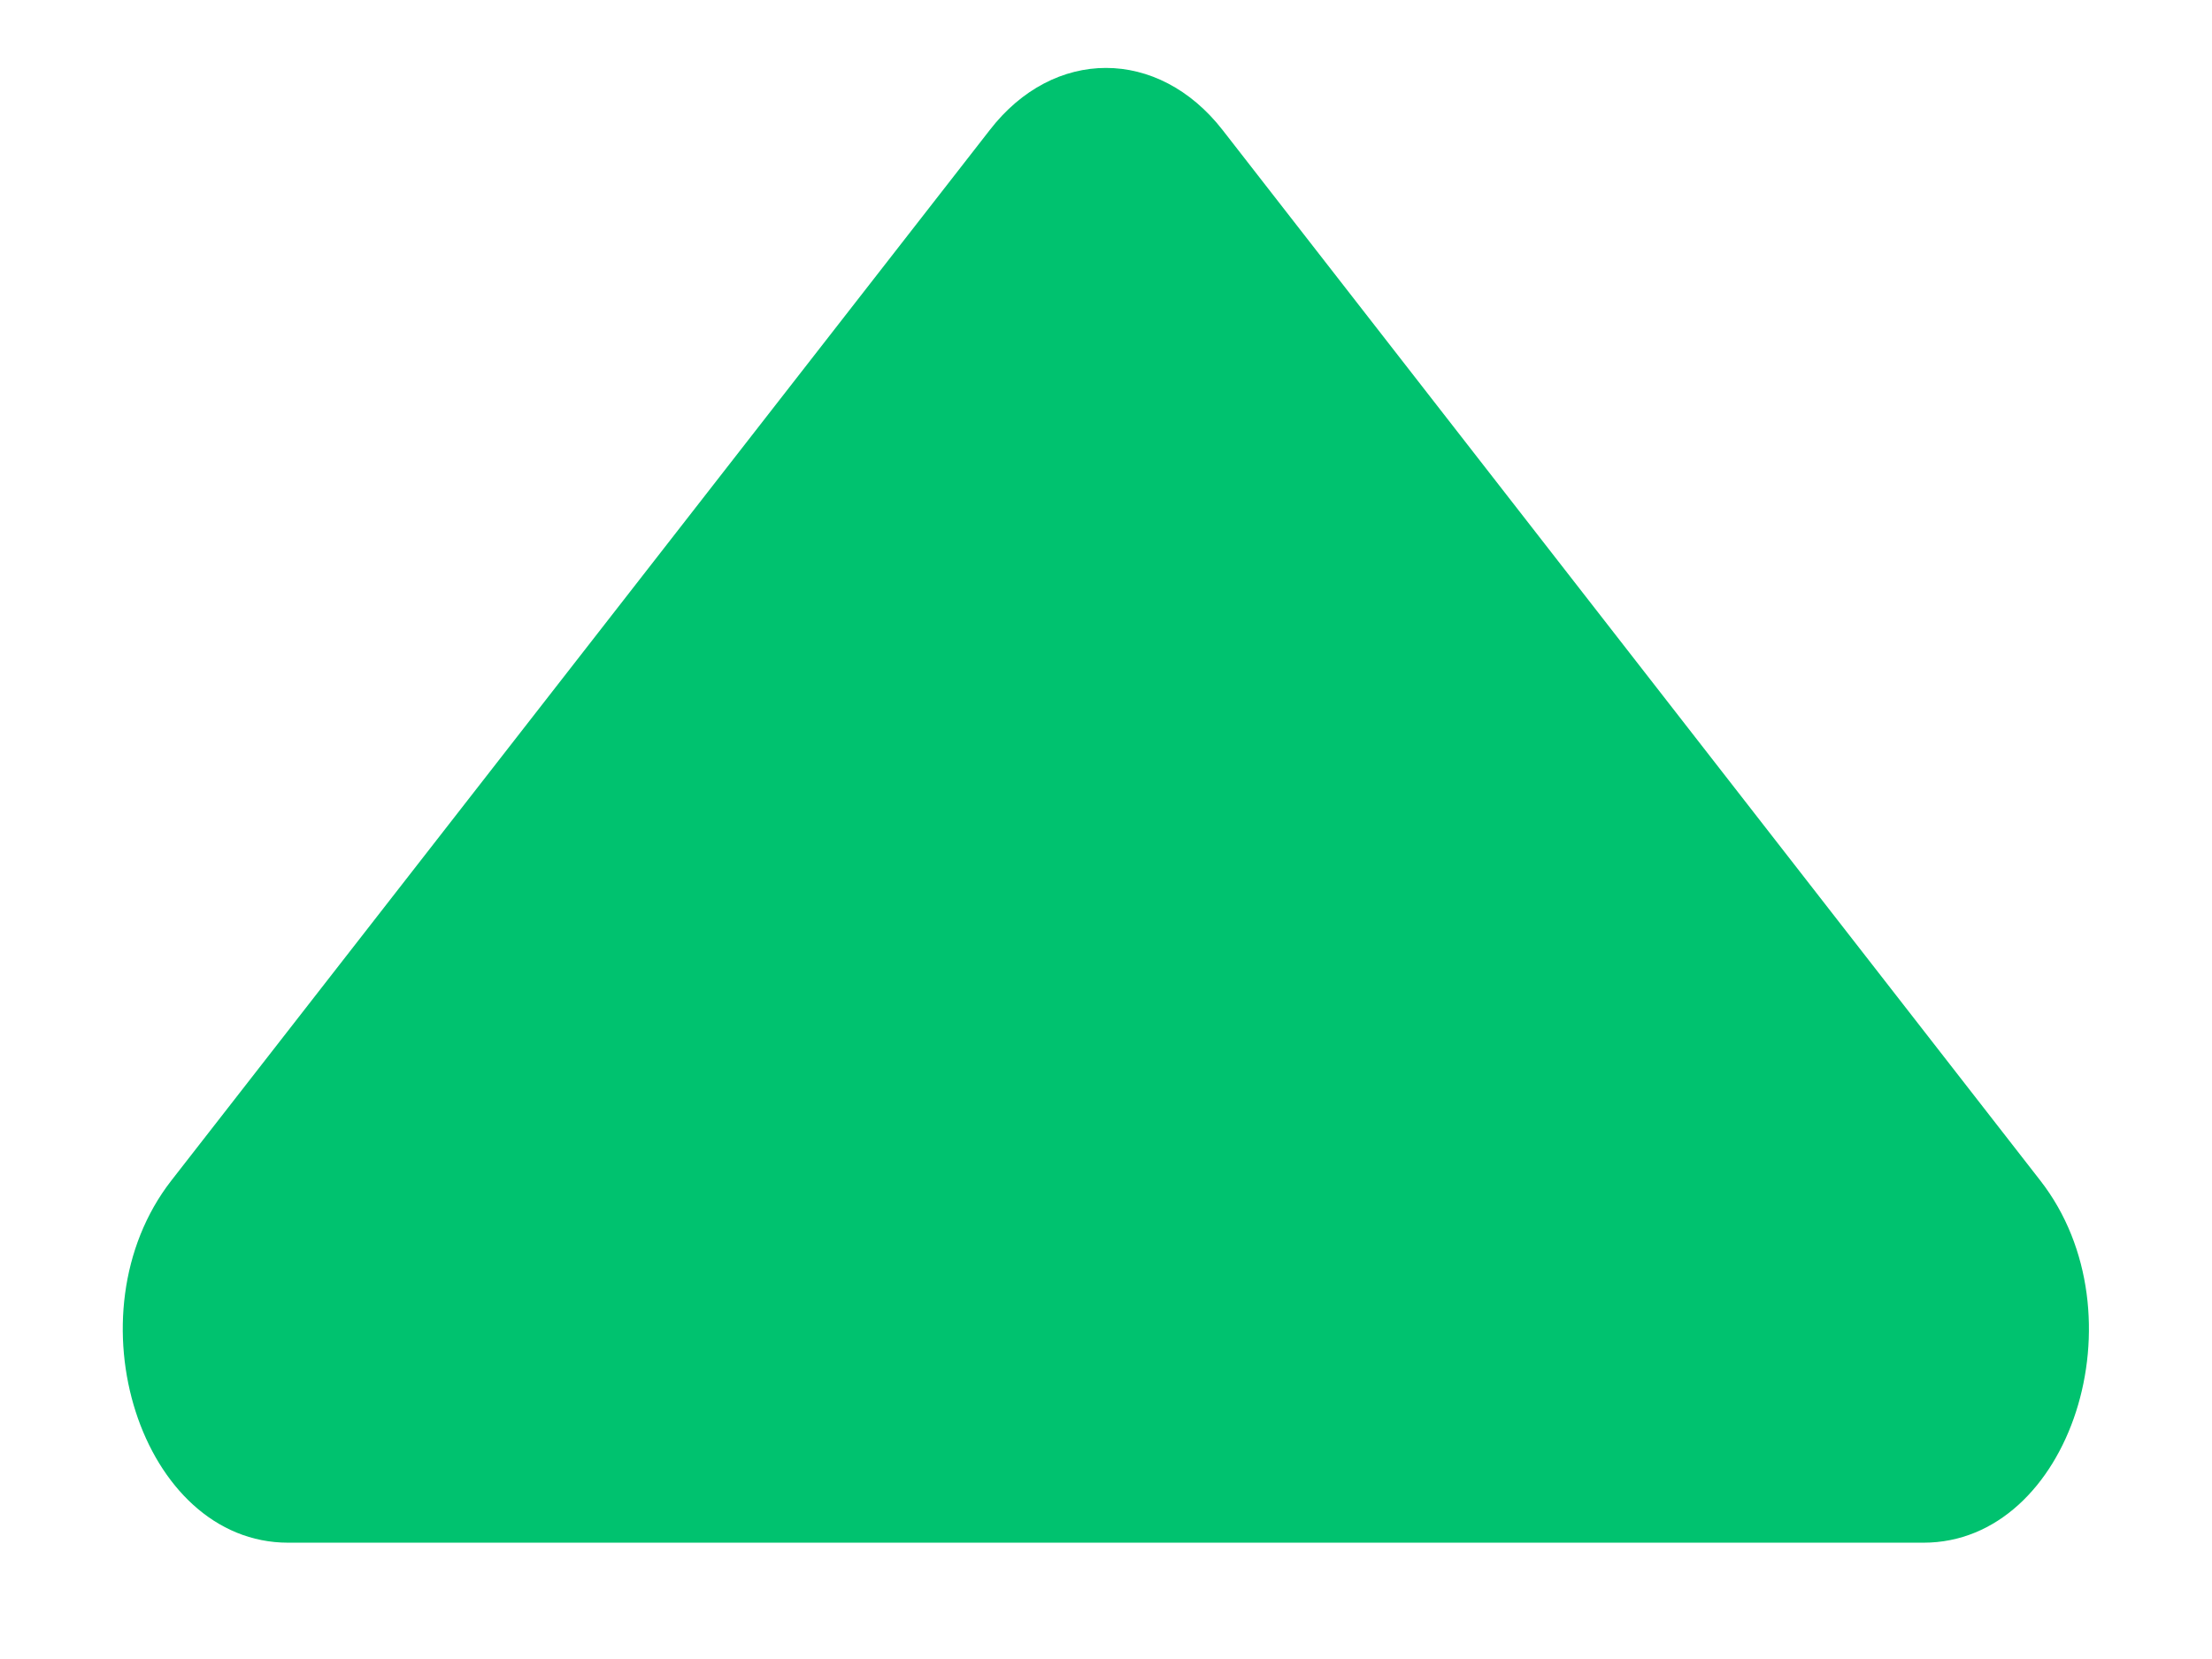 <svg width="12" height="9" viewBox="0 0 12 9" fill="none" xmlns="http://www.w3.org/2000/svg">
<path d="M11.069 6.405L6.633 0.706C6.283 0.256 5.716 0.256 5.369 0.706L0.929 6.405C0.367 7.128 0.765 8.369 1.563 8.369H10.435C11.233 8.369 11.632 7.128 11.069 6.405Z" fill="#00C26F"/>
</svg>
